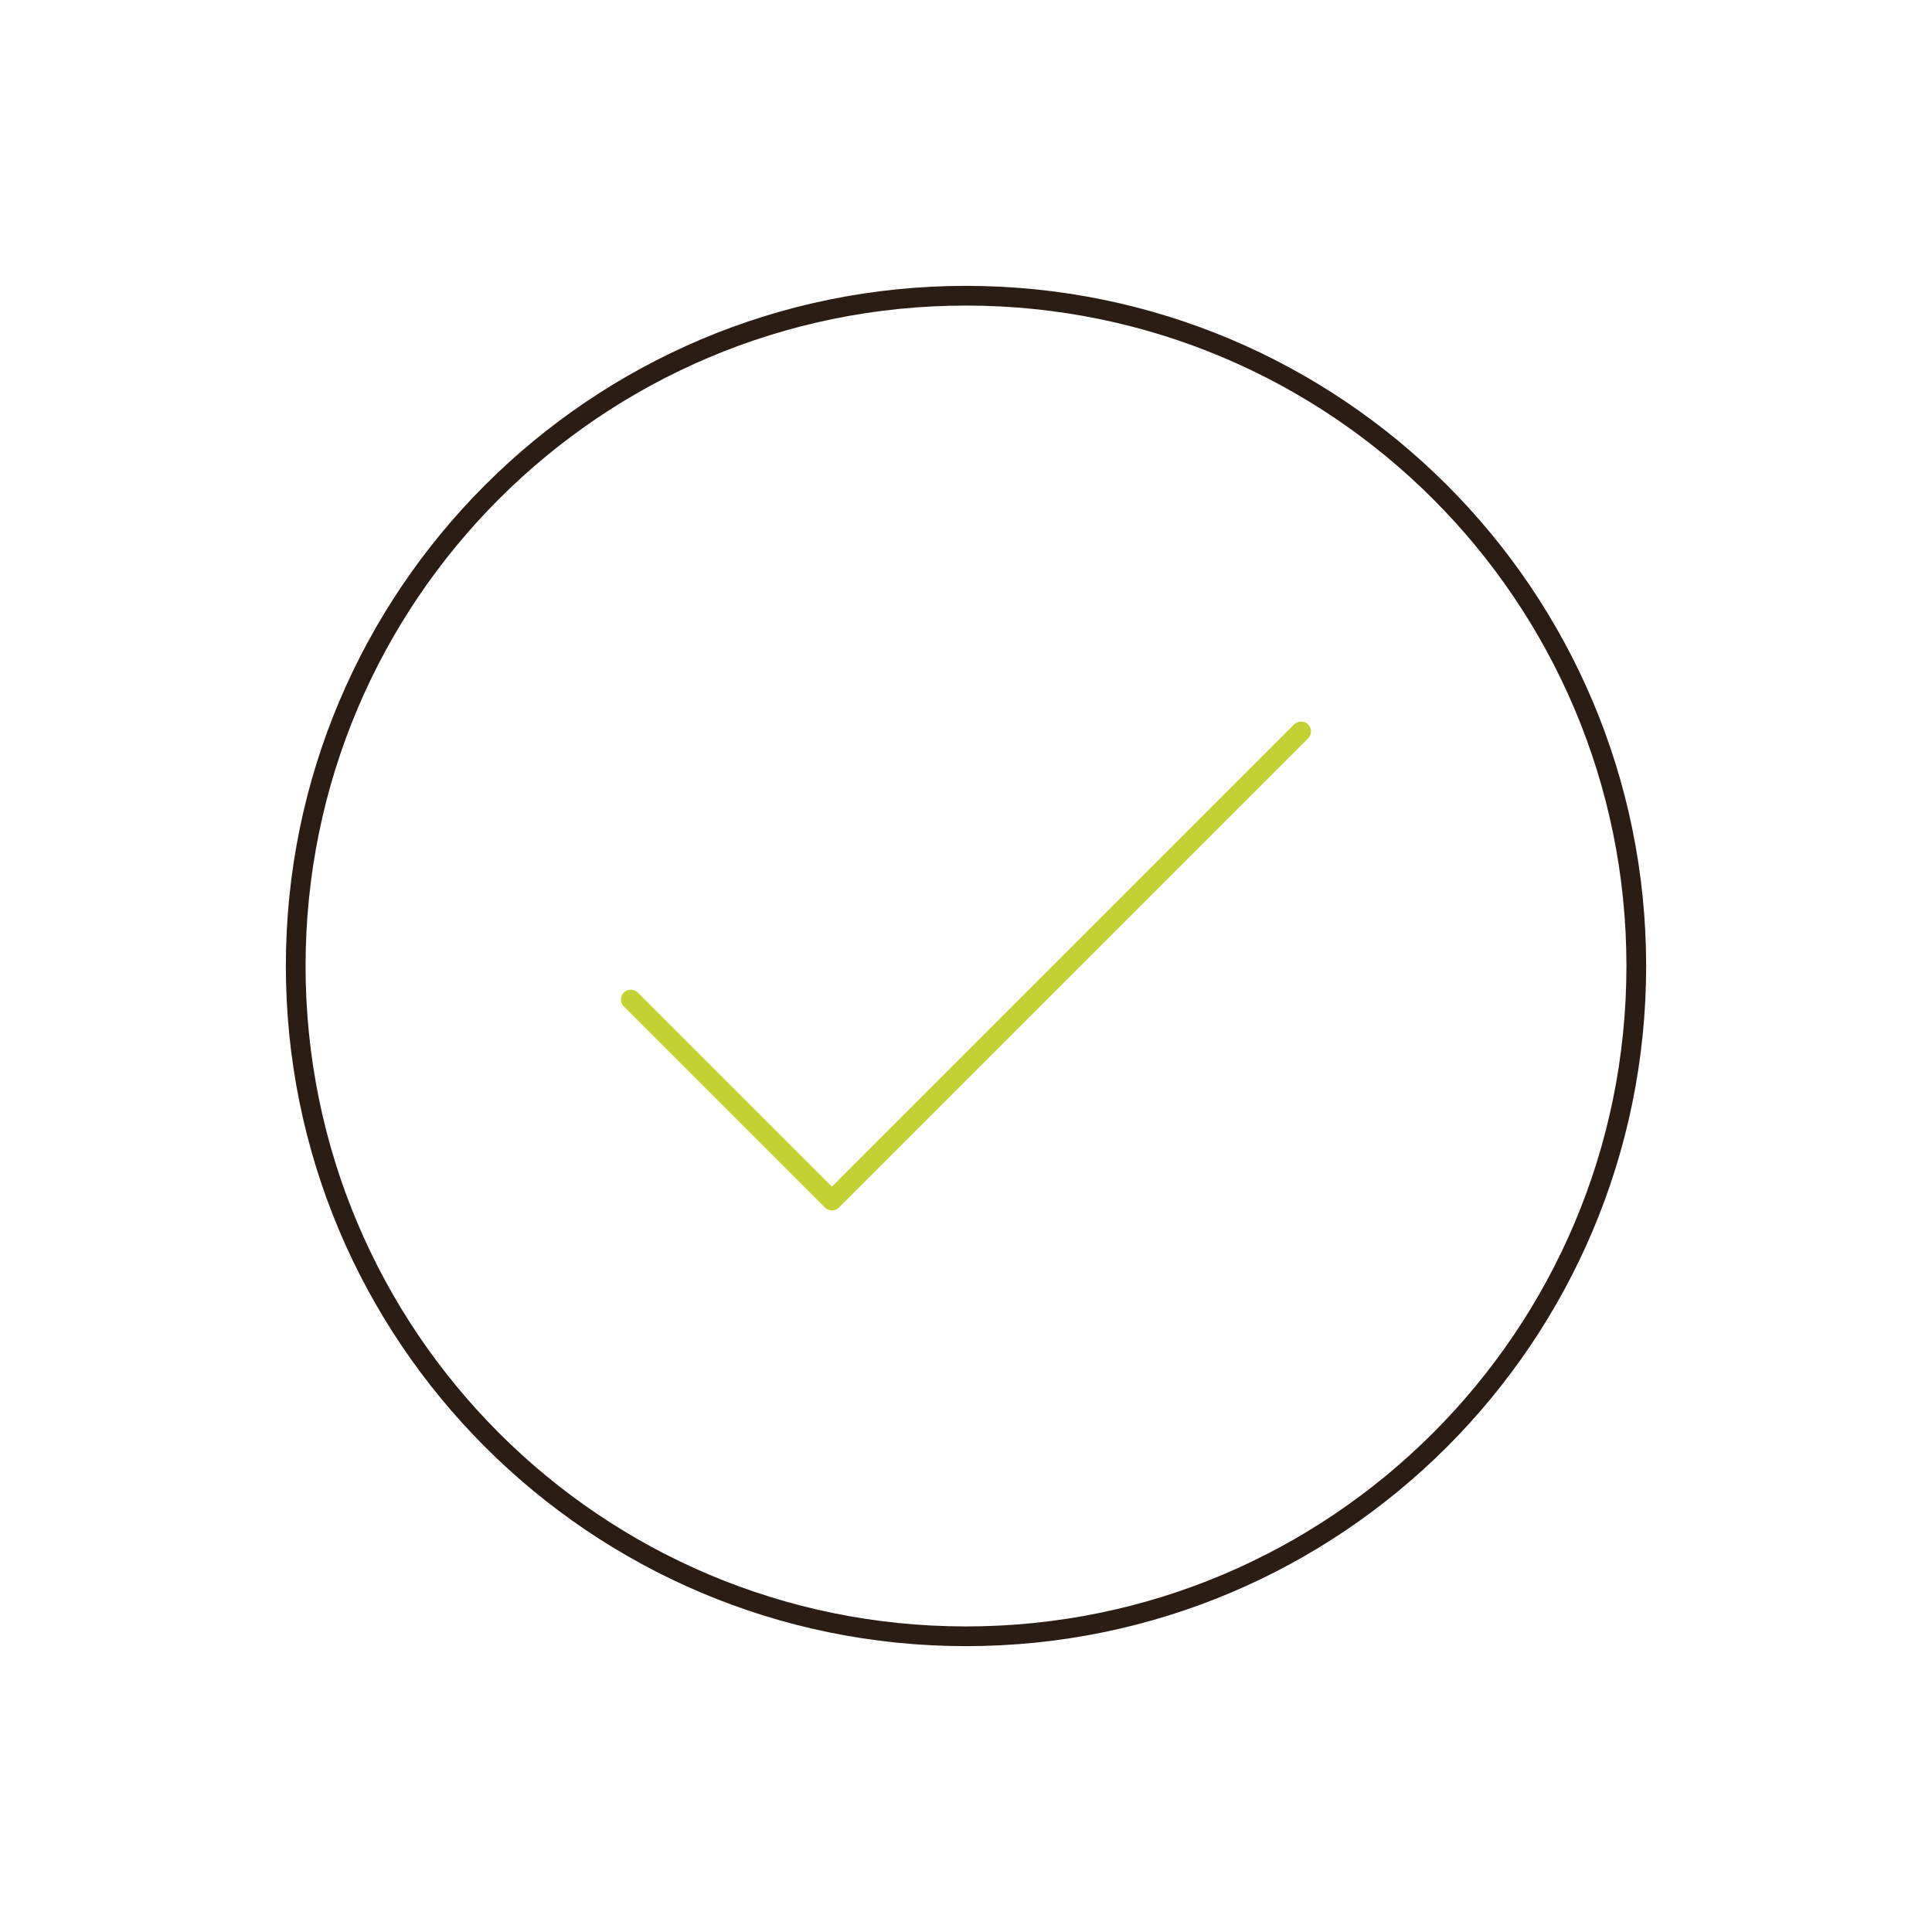 <svg width="294" height="294" viewBox="0 0 294 294" fill="none" xmlns="http://www.w3.org/2000/svg">
<g clip-path="url(#clip0_1_2)">
<path d="M96 152.1L126.6 182.7L198 111.3" stroke="#C3D232" stroke-width="3" stroke-linecap="round" stroke-linejoin="round"/>
<path d="M147 249C203.335 249 249 203.335 249 147C249 90.665 203.335 45 147 45C90.665 45 45 90.665 45 147C45 203.335 90.665 249 147 249Z" stroke="#2B1C14" stroke-width="3" stroke-linecap="round" stroke-linejoin="round"/>
</g>
<defs>
<clipPath id="clip0_1_2">
<rect width="294" height="294" fill="white"/>
</clipPath>
</defs>
</svg>

